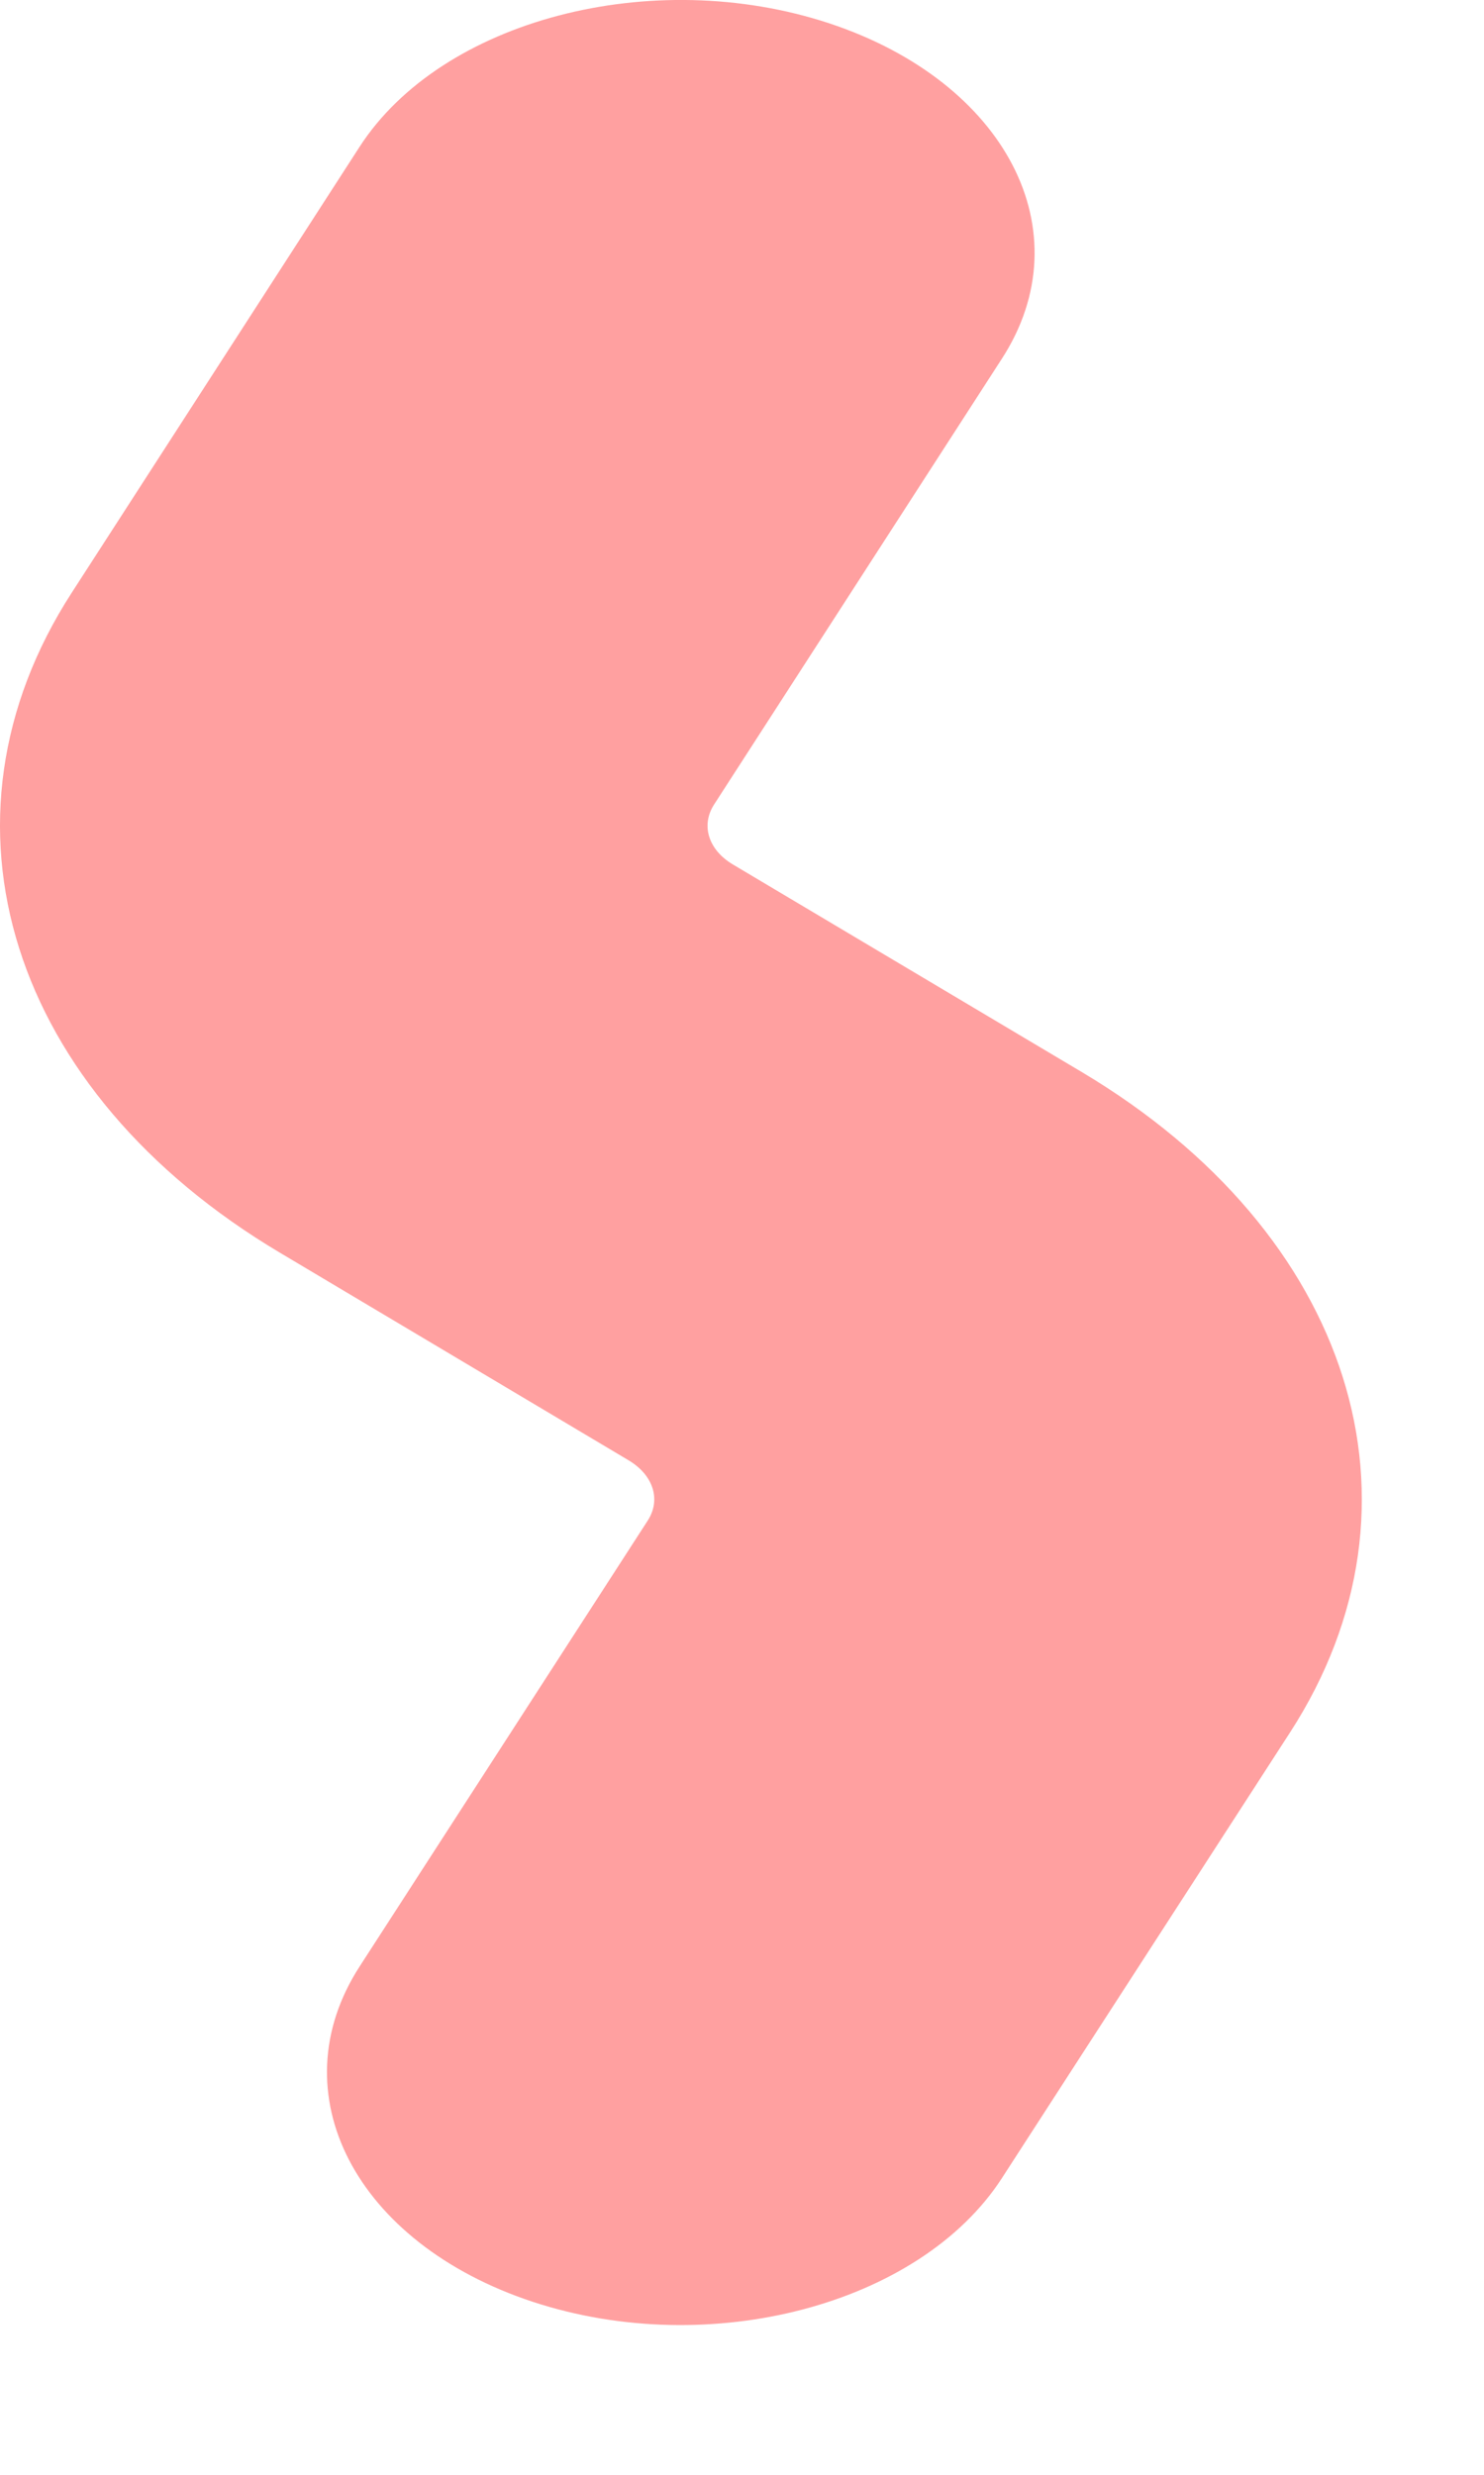 <?xml version="1.0" encoding="utf-8"?>
<svg xmlns="http://www.w3.org/2000/svg" fill="none" height="100%" overflow="visible" preserveAspectRatio="none" style="display: block;" viewBox="0 0 6 10" width="100%">
<path clip-rule="evenodd" d="M3.352 0.094C4.069 0.331 4.382 0.937 4.051 1.449L2.887 3.251C2.833 3.335 2.864 3.434 2.963 3.493L4.374 4.332C5.467 4.983 5.813 6.077 5.216 7L4.051 8.801C3.72 9.313 2.871 9.537 2.154 9.301C1.436 9.064 1.123 8.458 1.454 7.946L2.619 6.144C2.673 6.06 2.642 5.961 2.542 5.901L1.132 5.062L2.048 4.278L1.132 5.062C0.039 4.412 -0.307 3.318 0.29 2.395L1.454 0.593C1.785 0.081 2.635 -0.142 3.352 0.094Z" fill="#FFA0A0" fill-rule="evenodd" id="Line 7 (Stroke)"/>
</svg>